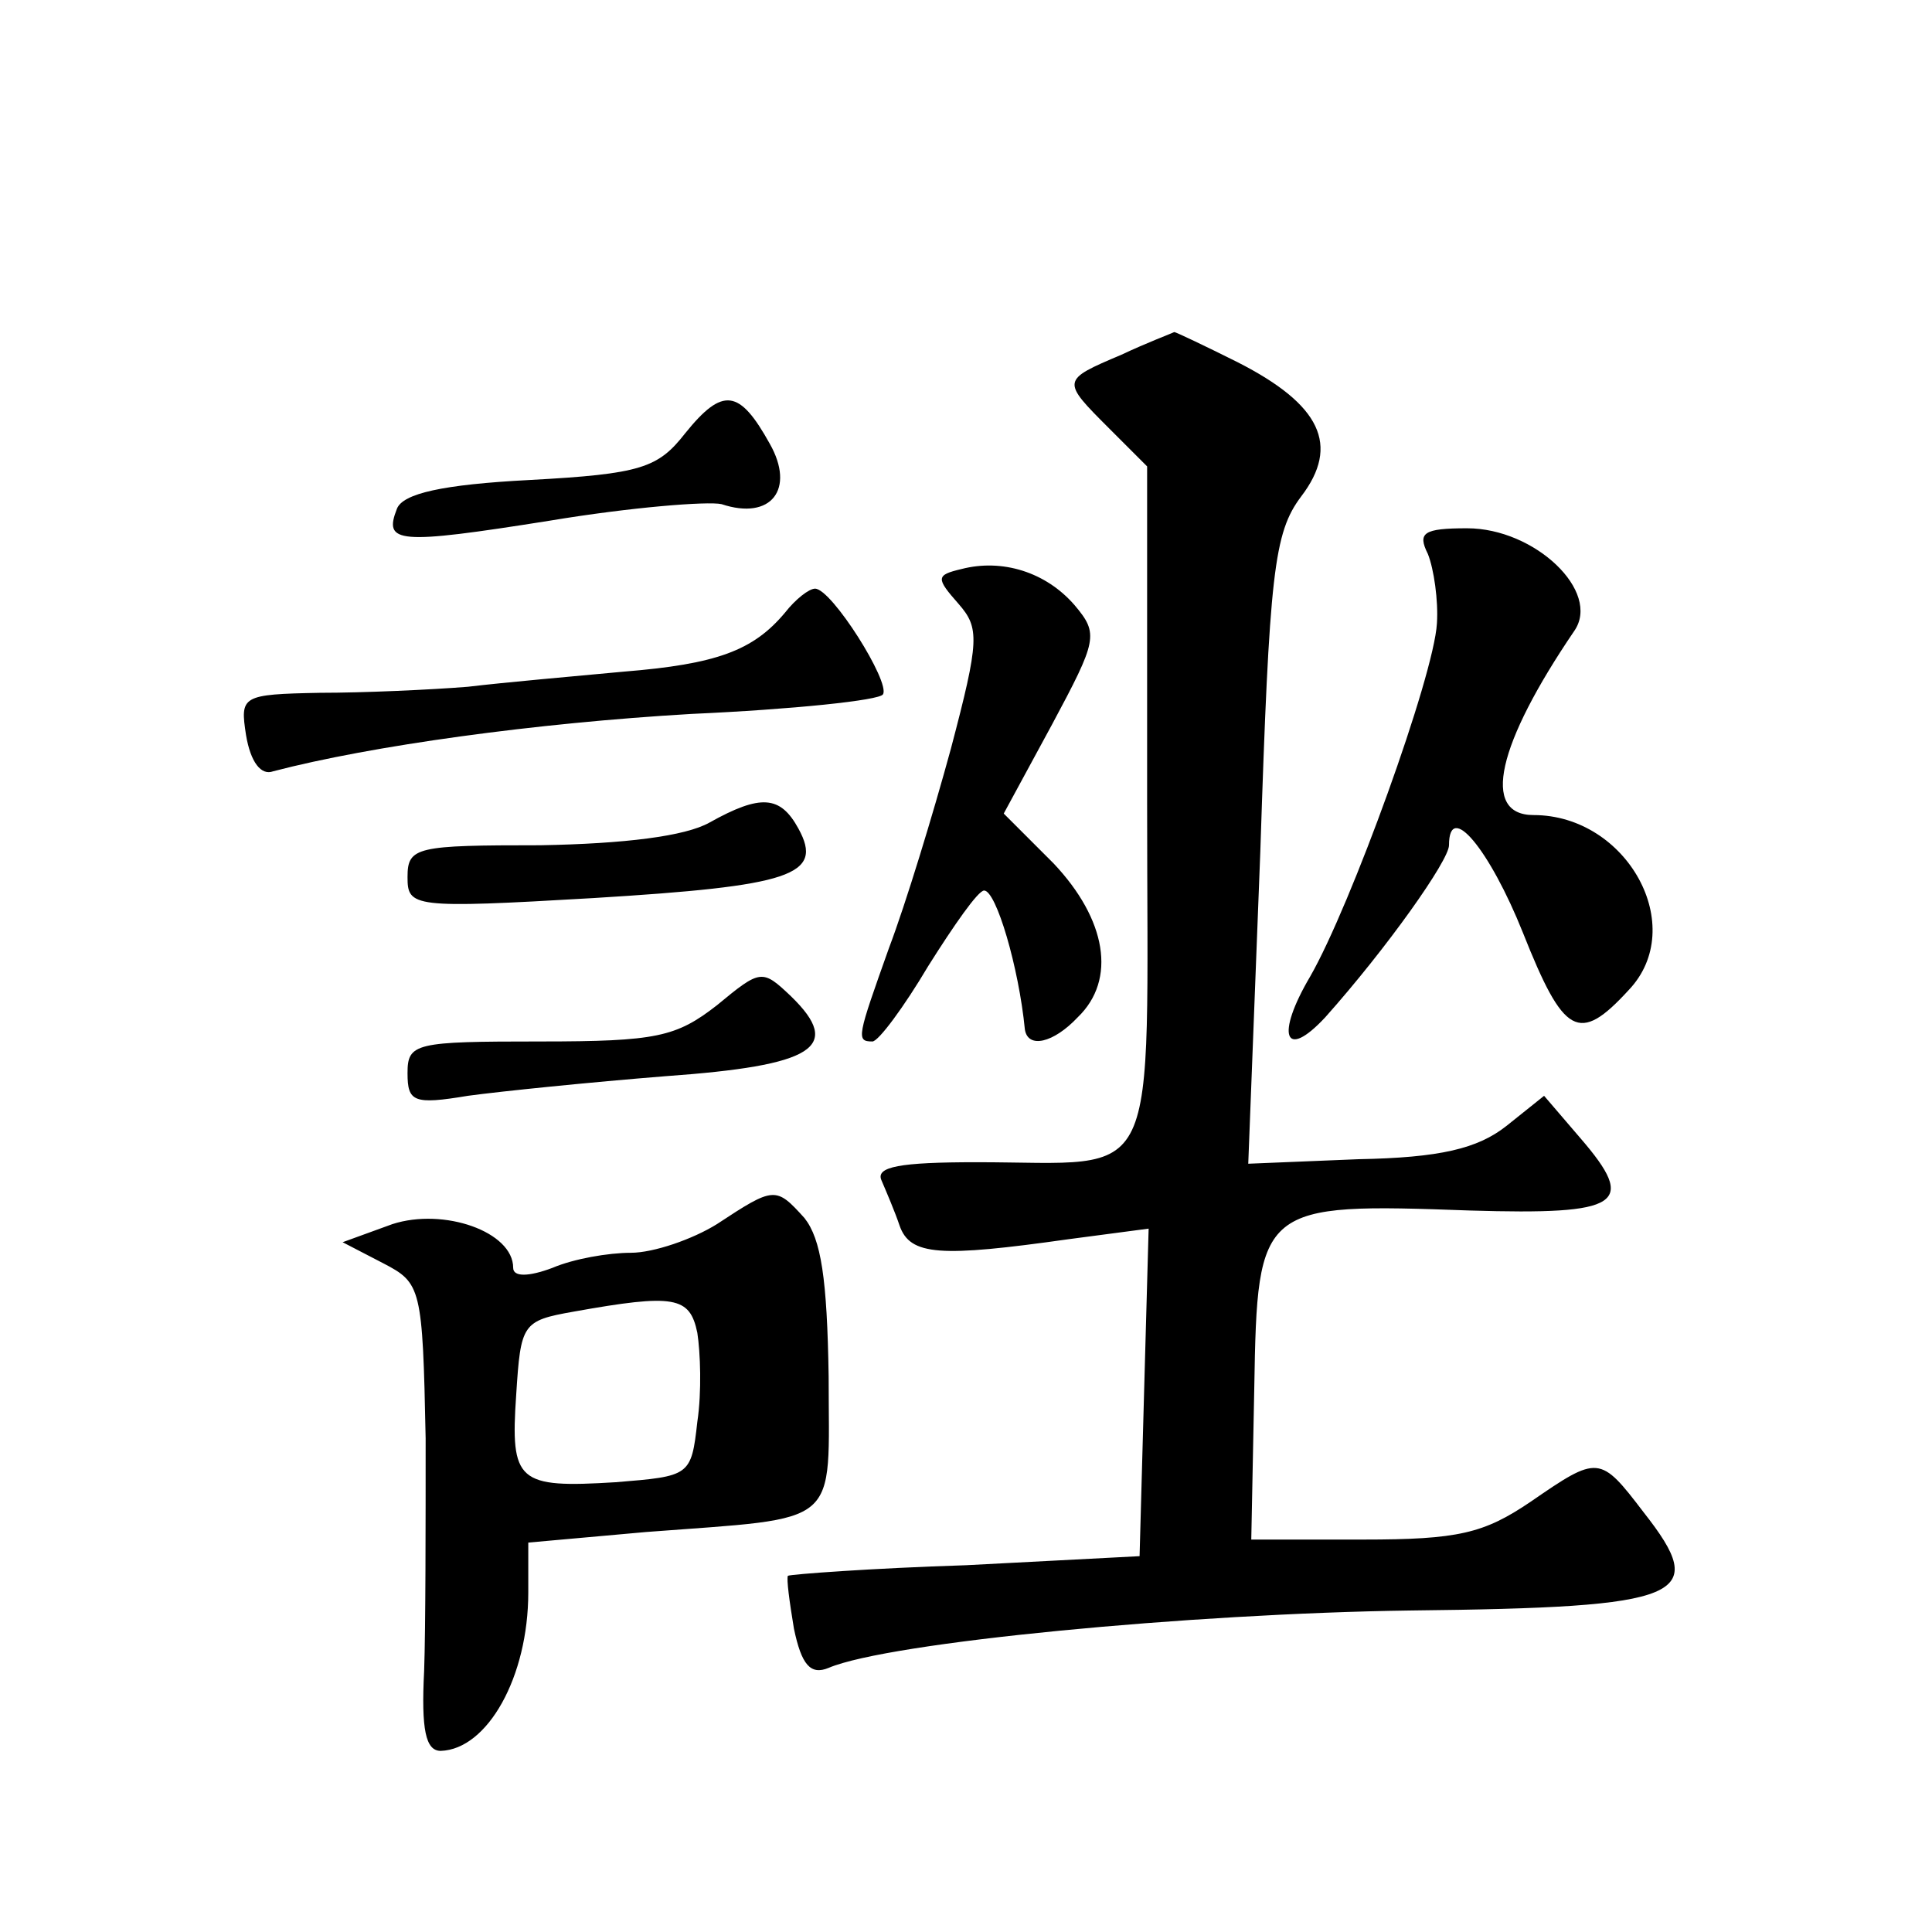 <?xml version="1.0" standalone="no"?>
<!DOCTYPE svg PUBLIC "-//W3C//DTD SVG 20010904//EN"
 "http://www.w3.org/TR/2001/REC-SVG-20010904/DTD/svg10.dtd">
<svg version="1.0" xmlns="http://www.w3.org/2000/svg"
 width="128pt" height="128pt" viewBox="0 0 128 128"
 preserveAspectRatio="xMidYMid meet">
<g transform="translate(0,128) scale(0.1,-0.1)"
fill="#0" stroke="none">
<path d="M743 1045 c-40 -17 -40 -17 -8 -49 l25 -25 0 -224 c0 -259 11 -237 -113
-237 -51 0 -67 -3 -63 -12 3 -7 9 -21 12 -30 7 -20 27 -21 112 -9 l53 7 -3 -108
-3 -109 -115 -6 c-63 -2 -116 -6 -118 -7 -1 -2 1 -17 4 -35 5 -24 11 -31 23 -26
40 17 240 36 385 38 183 2 199 9 155 65 -29 38 -30 38 -75 7 -31 -21 -48 -25 -111
-25 l-74 0 2 101 c2 121 4 122 143 117 100 -3 111 4 73 48 l-24 28 -25 -20 c-19
-15 -44 -21 -98 -22 l-73 -3 8 207 c6 185 9 211 27 235 26 34 13 61 -42 89 -22
11 -41 20 -42 20 -2 -1 -18 -7 -35 -15z M454 993 c-18 -23 -29 -27 -103 -31 -58
-3 -84 -9 -88 -19 -9 -23 0 -24 101 -8 54 9 105 13 114 11 33 -11 49 10 32 40 -20
36 -31 38 -56 7z M946 913 c4 -10 7 -31 6 -46 -2 -35 -57 -187 -84 -234 -23 -39
-17 -56 10 -27 41 46 82 104 82 114 0 30 27 -3 49 -58 27 -68 37 -74 70 -38 40
42 -1 116 -63 116 -35 0 -24 47 27 122 18 26 -26 68 -71 68 -29 0 -33 -3 -26 -17z
M637 903 c-17 -4 -17 -6 -2 -23 14 -16 14 -24 -5 -96 -12 -44 -30 -103 -41 -132
-21 -59 -22 -62 -11 -62 4 0 21 23 37 50 17 27 33 50 37 50 8 0 23 -51 27 -92 2
-13 19 -9 35 8 26 25 19 65 -16 102 l-33 33 32 59 c30 56 31 60 15 79 -19 22 -48
31 -75 24z M520 874 c-21 -25 -45 -34 -107 -39 -32 -3 -78 -7 -103 -10 -25 -2 -69
-4 -98 -4 -52 -1 -53 -2 -49 -28 3 -18 10 -27 18 -24 65 17 174 32 277 38 67 3
125 9 127 13 5 8 -34 70 -45 70 -4 0 -13 -7 -20 -16z M470 735 c-16 -9 -56 -14
-112 -15 -82 0 -88 -1 -88 -21 0 -20 3 -21 123 -14 131 8 153 15 136 46 -12 22
-25 23 -59 4z M475 614 c-27 -21 -40 -24 -117 -24 -83 0 -88 -1 -88 -21 0 -19 4
-21 40 -15 22 3 81 9 131 13 98 7 118 19 83 53 -19 18 -20 18 -49 -6z M475 469
c-16 -10 -42 -19 -57 -19 -15 0 -38 -4 -52 -10 -16 -6 -26 -6 -26 0 0 24 -46 40
-80 29 l-33 -12 27 -14 c25 -13 26 -16 28 -116 0 -56 0 -126 -1 -154 -2 -39 1 -53
11 -53 31 1 58 49 58 105 l0 33 78 7 c131 10 121 2 121 103 -1 65 -5 91 -16 105
-19 21 -20 21 -58 -4z m-13 -72 c2 -13 3 -39 0 -59 -4 -36 -5 -36 -54 -40 -65 -4
-70 0 -66 58 3 47 4 49 38 55 67 12 77 10 82 -14z"/>
</g>
</svg>

